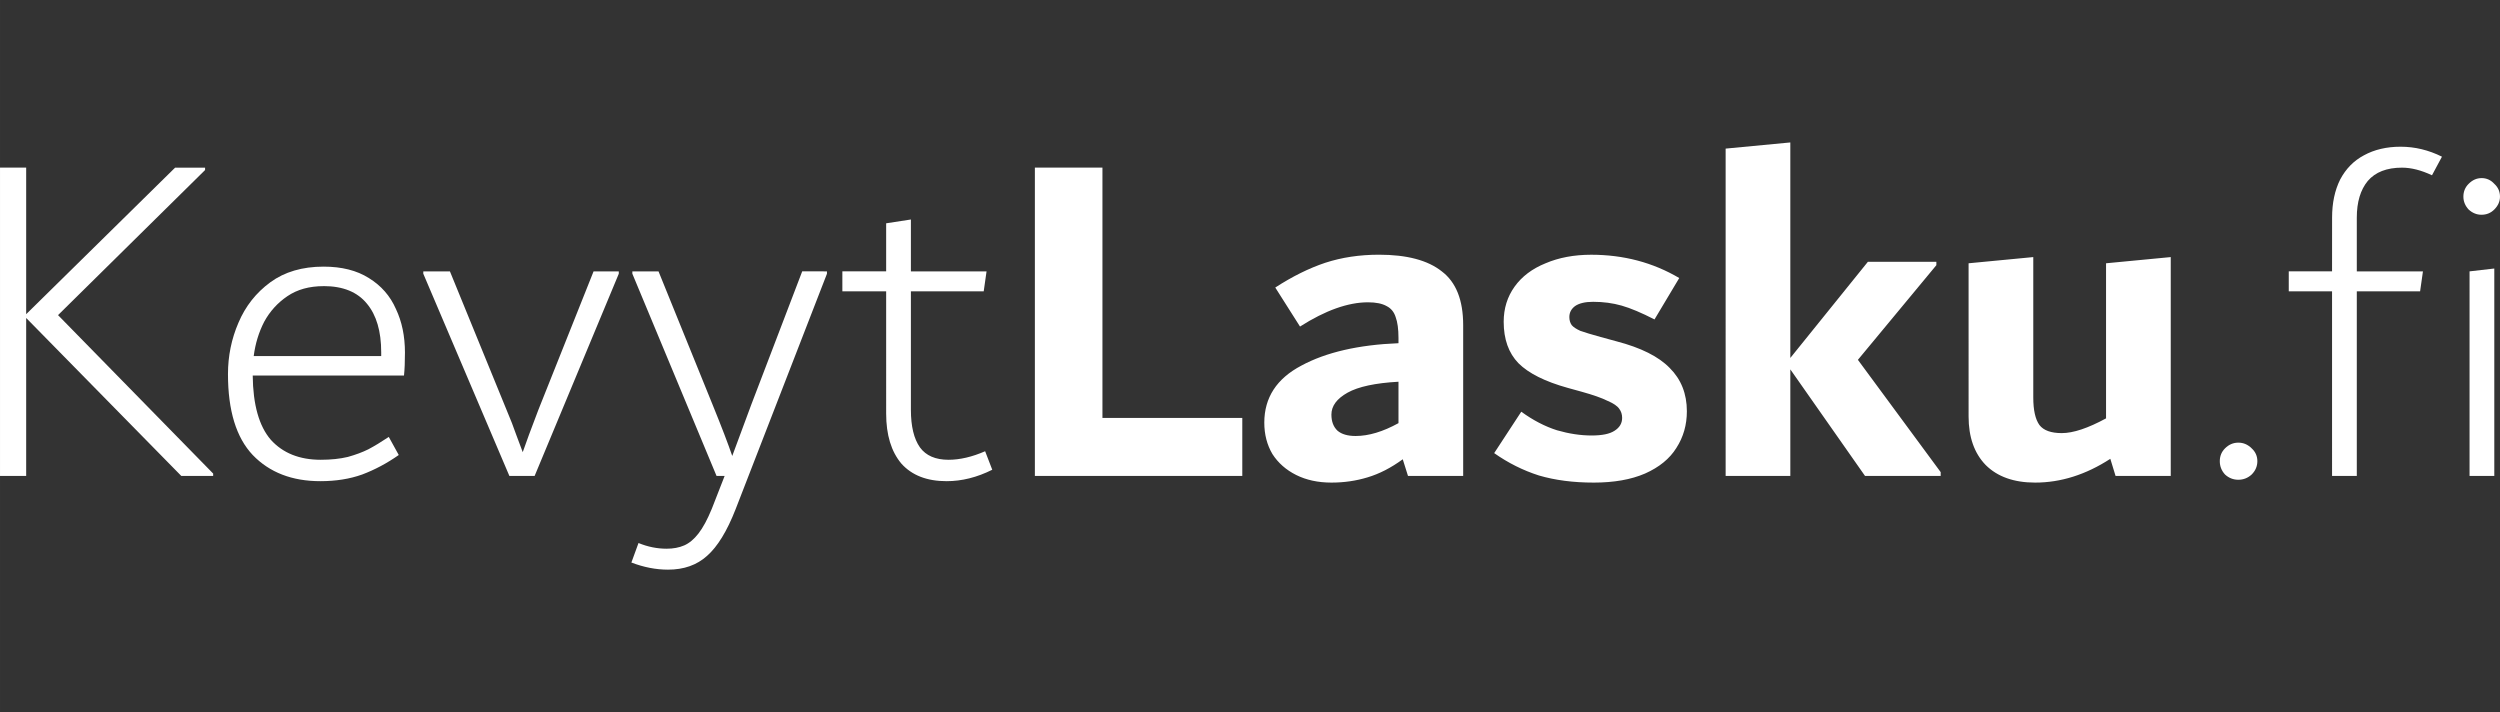 <svg xmlns="http://www.w3.org/2000/svg" viewBox="0 0 70.219 20" height="75.59" width="265.394"><rect x="0" y="0" width="70.219" height="20" fill="#333333" stroke="none"/><g style="line-height:1.25" aria-label="KevytLasku.fi" font-weight="400" font-size="13.363" font-family="sans-serif" fill="#fff" stroke-width=".265"><path style="-inkscape-font-specification:'Dubai Light'" d="M1.63 8.851l4.357 4.45v.067h-.895L.735 8.931v4.437H0v-8.66h.735v4.117l4.183-4.116h.842v.067zm9.744 1.056q0 .388-.027.641H7.098q.013 1.23.508 1.804.508.562 1.403.562.428 0 .762-.08.334-.094.574-.214.254-.134.575-.348l.28.508q-.494.347-1.028.548-.522.187-1.176.187-1.19 0-1.898-.735-.695-.735-.695-2.272 0-.761.294-1.443.294-.695.895-1.136.602-.44 1.497-.44.762 0 1.27.32.52.32.761.869.254.534.254 1.229zM9.09 8.037q-.601 0-1.015.28-.415.28-.655.721-.227.441-.294.963h3.581v-.107q0-.882-.4-1.363-.402-.495-1.217-.495zm8.29-.415v.067l-2.364 5.679h-.709l-2.418-5.68v-.066h.748l1.59 3.889q.16.374.28.721.134.348.175.468.133-.388.44-1.19l1.55-3.888zm5.847 0v.067l-2.566 6.614q-.36.922-.802 1.31-.428.387-1.096.387-.507 0-1.029-.2l.2-.548q.388.16.79.16.28 0 .494-.093.213-.093.4-.334.188-.24.375-.695l.36-.922h-.227l-2.365-5.68v-.066h.735l1.523 3.755q.375.922.548 1.43l.535-1.443 1.43-3.742zm4.643 5.572q-.641.321-1.283.321-.828 0-1.27-.494-.427-.508-.427-1.404V8.183h-1.23v-.561h1.23v-1.35l.695-.107v1.457h2.125l-.08.561h-2.045v3.328q0 .694.254 1.055.254.348.802.348.48 0 1.029-.24z" font-weight="300"/><path style="-inkscape-font-specification:'Dubai Bold'" d="M30.965 11.738h3.928v1.63h-5.826v-8.66h1.898zm7.767-4.584q1.176 0 1.764.468.601.454.601 1.51v4.236h-1.55L39.4 12.9q-.494.361-.989.508-.481.147-1.015.147-.562 0-.99-.214-.427-.214-.667-.588-.228-.387-.228-.882 0-1.055 1.043-1.603 1.042-.561 2.726-.628v-.147q0-.374-.08-.588-.067-.214-.254-.308-.187-.106-.522-.106-.841 0-1.91.681l-.695-1.096q.721-.467 1.403-.695.695-.227 1.51-.227zm-1.336 4.49q0 .294.173.455.174.147.508.147.548 0 1.203-.361v-1.163q-.976.054-1.43.307-.454.254-.454.615zm7.364 1.911q-.855 0-1.536-.2-.668-.214-1.256-.628l.761-1.163q.495.36 1.002.521.508.147.976.147.44 0 .641-.133.214-.134.214-.361 0-.147-.08-.254-.08-.12-.334-.227-.24-.12-.722-.254l-.387-.107q-.962-.267-1.39-.695-.414-.428-.414-1.163 0-.56.307-.988.307-.428.869-.655.561-.24 1.283-.24 1.363 0 2.472.654l-.695 1.163q-.548-.281-.922-.388-.374-.107-.802-.107-.334 0-.508.12-.16.12-.16.308 0 .133.067.227.066.08.24.16.187.067.575.174l.44.12q1.03.268 1.497.749.482.48.482 1.216 0 .574-.294 1.029-.281.454-.882.721-.588.254-1.444.254zm7.424-3.448l2.325 3.154v.107h-2.125l-2.098-2.993v2.993h-1.817V4.174l1.817-.173v6.053l2.178-2.7h1.924v.094zm8.787-2.886v6.147h-1.55l-.147-.481q-1.029.668-2.111.668-.895 0-1.39-.494-.48-.495-.48-1.363V7.395l1.817-.174v3.942q0 .535.173.775.174.227.628.227.481 0 1.243-.414V7.395z" font-weight="700"/><path style="-inkscape-font-specification:'Dubai Light'" d="M62.87 13.475q-.214 0-.374-.147-.147-.16-.147-.374t.147-.361q.16-.16.374-.16t.374.16q.16.147.16.36 0 .215-.16.375-.16.147-.374.147zm2.633-7.363q0-.615.227-1.07.24-.453.668-.68.44-.241 1.029-.241.601 0 1.162.28l-.28.522q-.455-.214-.842-.214-.642 0-.962.374-.308.374-.308 1.029v1.51h1.858l-.08.561h-1.778v5.185h-.695V8.183h-1.216v-.561h1.216zm4.195-1.11q.214 0 .361.161.16.147.16.36 0 .201-.16.362-.147.147-.36.147-.201 0-.361-.147-.147-.16-.147-.361 0-.214.147-.36.16-.161.36-.161zm-.334 8.366V7.622l.695-.08v5.826z" font-weight="300" font-family="Dubai"/></g></svg>